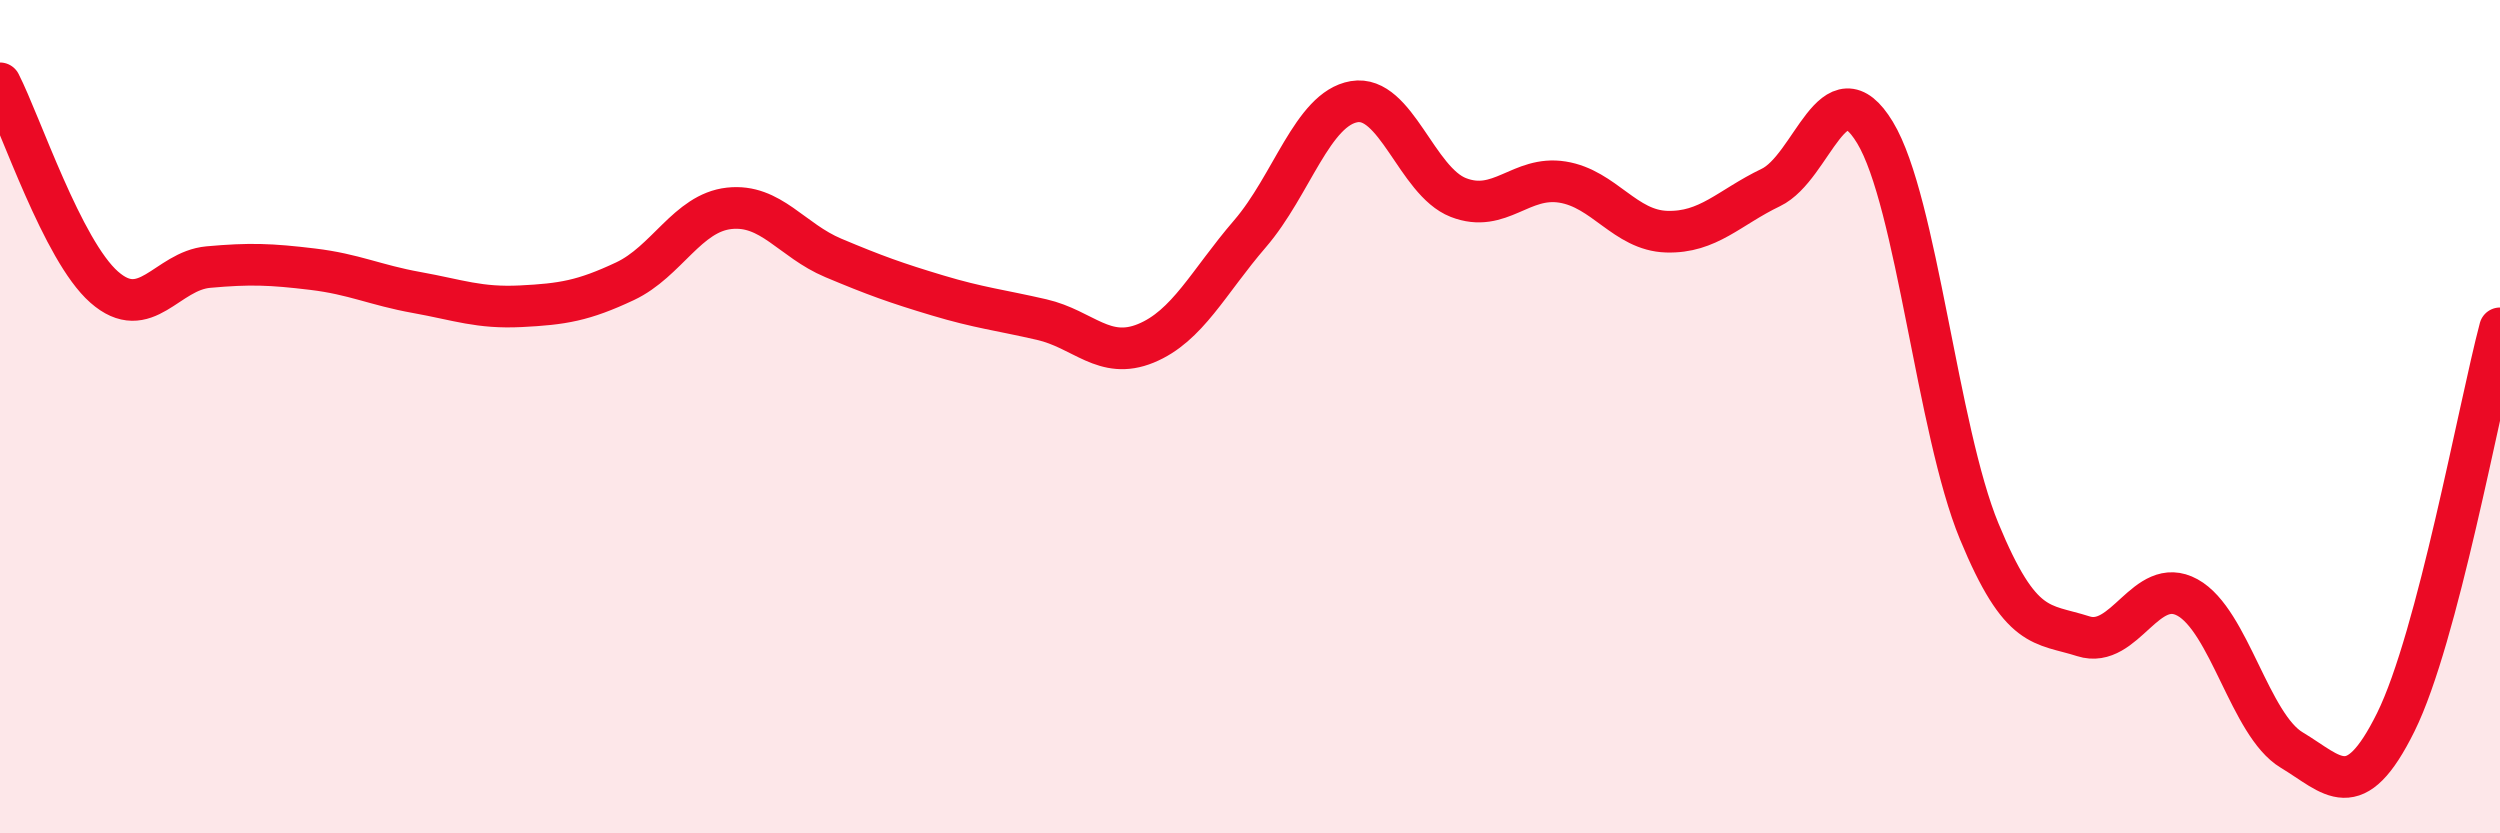 
    <svg width="60" height="20" viewBox="0 0 60 20" xmlns="http://www.w3.org/2000/svg">
      <path
        d="M 0,2 C 0.5,2.98 1.5,6.01 2.5,6.89 C 3.5,7.77 4,6.5 5,6.41 C 6,6.32 6.5,6.34 7.5,6.46 C 8.5,6.58 9,6.84 10,7.02 C 11,7.2 11.5,7.4 12.5,7.35 C 13.5,7.3 14,7.22 15,6.75 C 16,6.28 16.5,5.11 17.5,5 C 18.5,4.89 19,5.77 20,6.19 C 21,6.61 21.5,6.79 22.5,7.09 C 23.5,7.39 24,7.44 25,7.67 C 26,7.9 26.5,8.65 27.5,8.24 C 28.5,7.83 29,6.77 30,5.61 C 31,4.45 31.5,2.61 32.5,2.44 C 33.5,2.27 34,4.35 35,4.74 C 36,5.13 36.5,4.21 37.5,4.37 C 38.5,4.53 39,5.53 40,5.56 C 41,5.59 41.5,4.98 42.5,4.5 C 43.5,4.02 44,1.53 45,3.18 C 46,4.83 46.5,10.33 47.5,12.75 C 48.5,15.17 49,14.95 50,15.27 C 51,15.59 51.5,13.79 52.5,14.34 C 53.5,14.89 54,17.4 55,18 C 56,18.6 56.5,19.35 57.5,17.33 C 58.5,15.31 59.5,9.77 60,7.88L60 20L0 20Z"
        fill="#EB0A25"
        opacity="0.1"
        stroke-linecap="round"
        stroke-linejoin="round"
      />
      <path
        d="M 0,2 C 0.5,2.98 1.5,6.01 2.5,6.89 C 3.5,7.77 4,6.5 5,6.41 C 6,6.32 6.5,6.34 7.5,6.46 C 8.5,6.58 9,6.84 10,7.02 C 11,7.2 11.5,7.4 12.5,7.35 C 13.5,7.3 14,7.22 15,6.75 C 16,6.28 16.5,5.11 17.5,5 C 18.5,4.89 19,5.77 20,6.19 C 21,6.61 21.5,6.79 22.5,7.09 C 23.5,7.39 24,7.44 25,7.67 C 26,7.9 26.5,8.65 27.5,8.24 C 28.5,7.83 29,6.77 30,5.61 C 31,4.45 31.5,2.61 32.5,2.44 C 33.5,2.27 34,4.35 35,4.74 C 36,5.13 36.5,4.21 37.5,4.37 C 38.5,4.53 39,5.53 40,5.56 C 41,5.59 41.5,4.98 42.5,4.5 C 43.5,4.02 44,1.53 45,3.18 C 46,4.83 46.5,10.33 47.5,12.75 C 48.5,15.17 49,14.95 50,15.27 C 51,15.59 51.5,13.79 52.5,14.34 C 53.5,14.89 54,17.4 55,18 C 56,18.6 56.5,19.35 57.5,17.33 C 58.5,15.31 59.5,9.77 60,7.88"
        stroke="#EB0A25"
        stroke-width="1"
        fill="none"
        stroke-linecap="round"
        stroke-linejoin="round"
      />
    </svg>
  